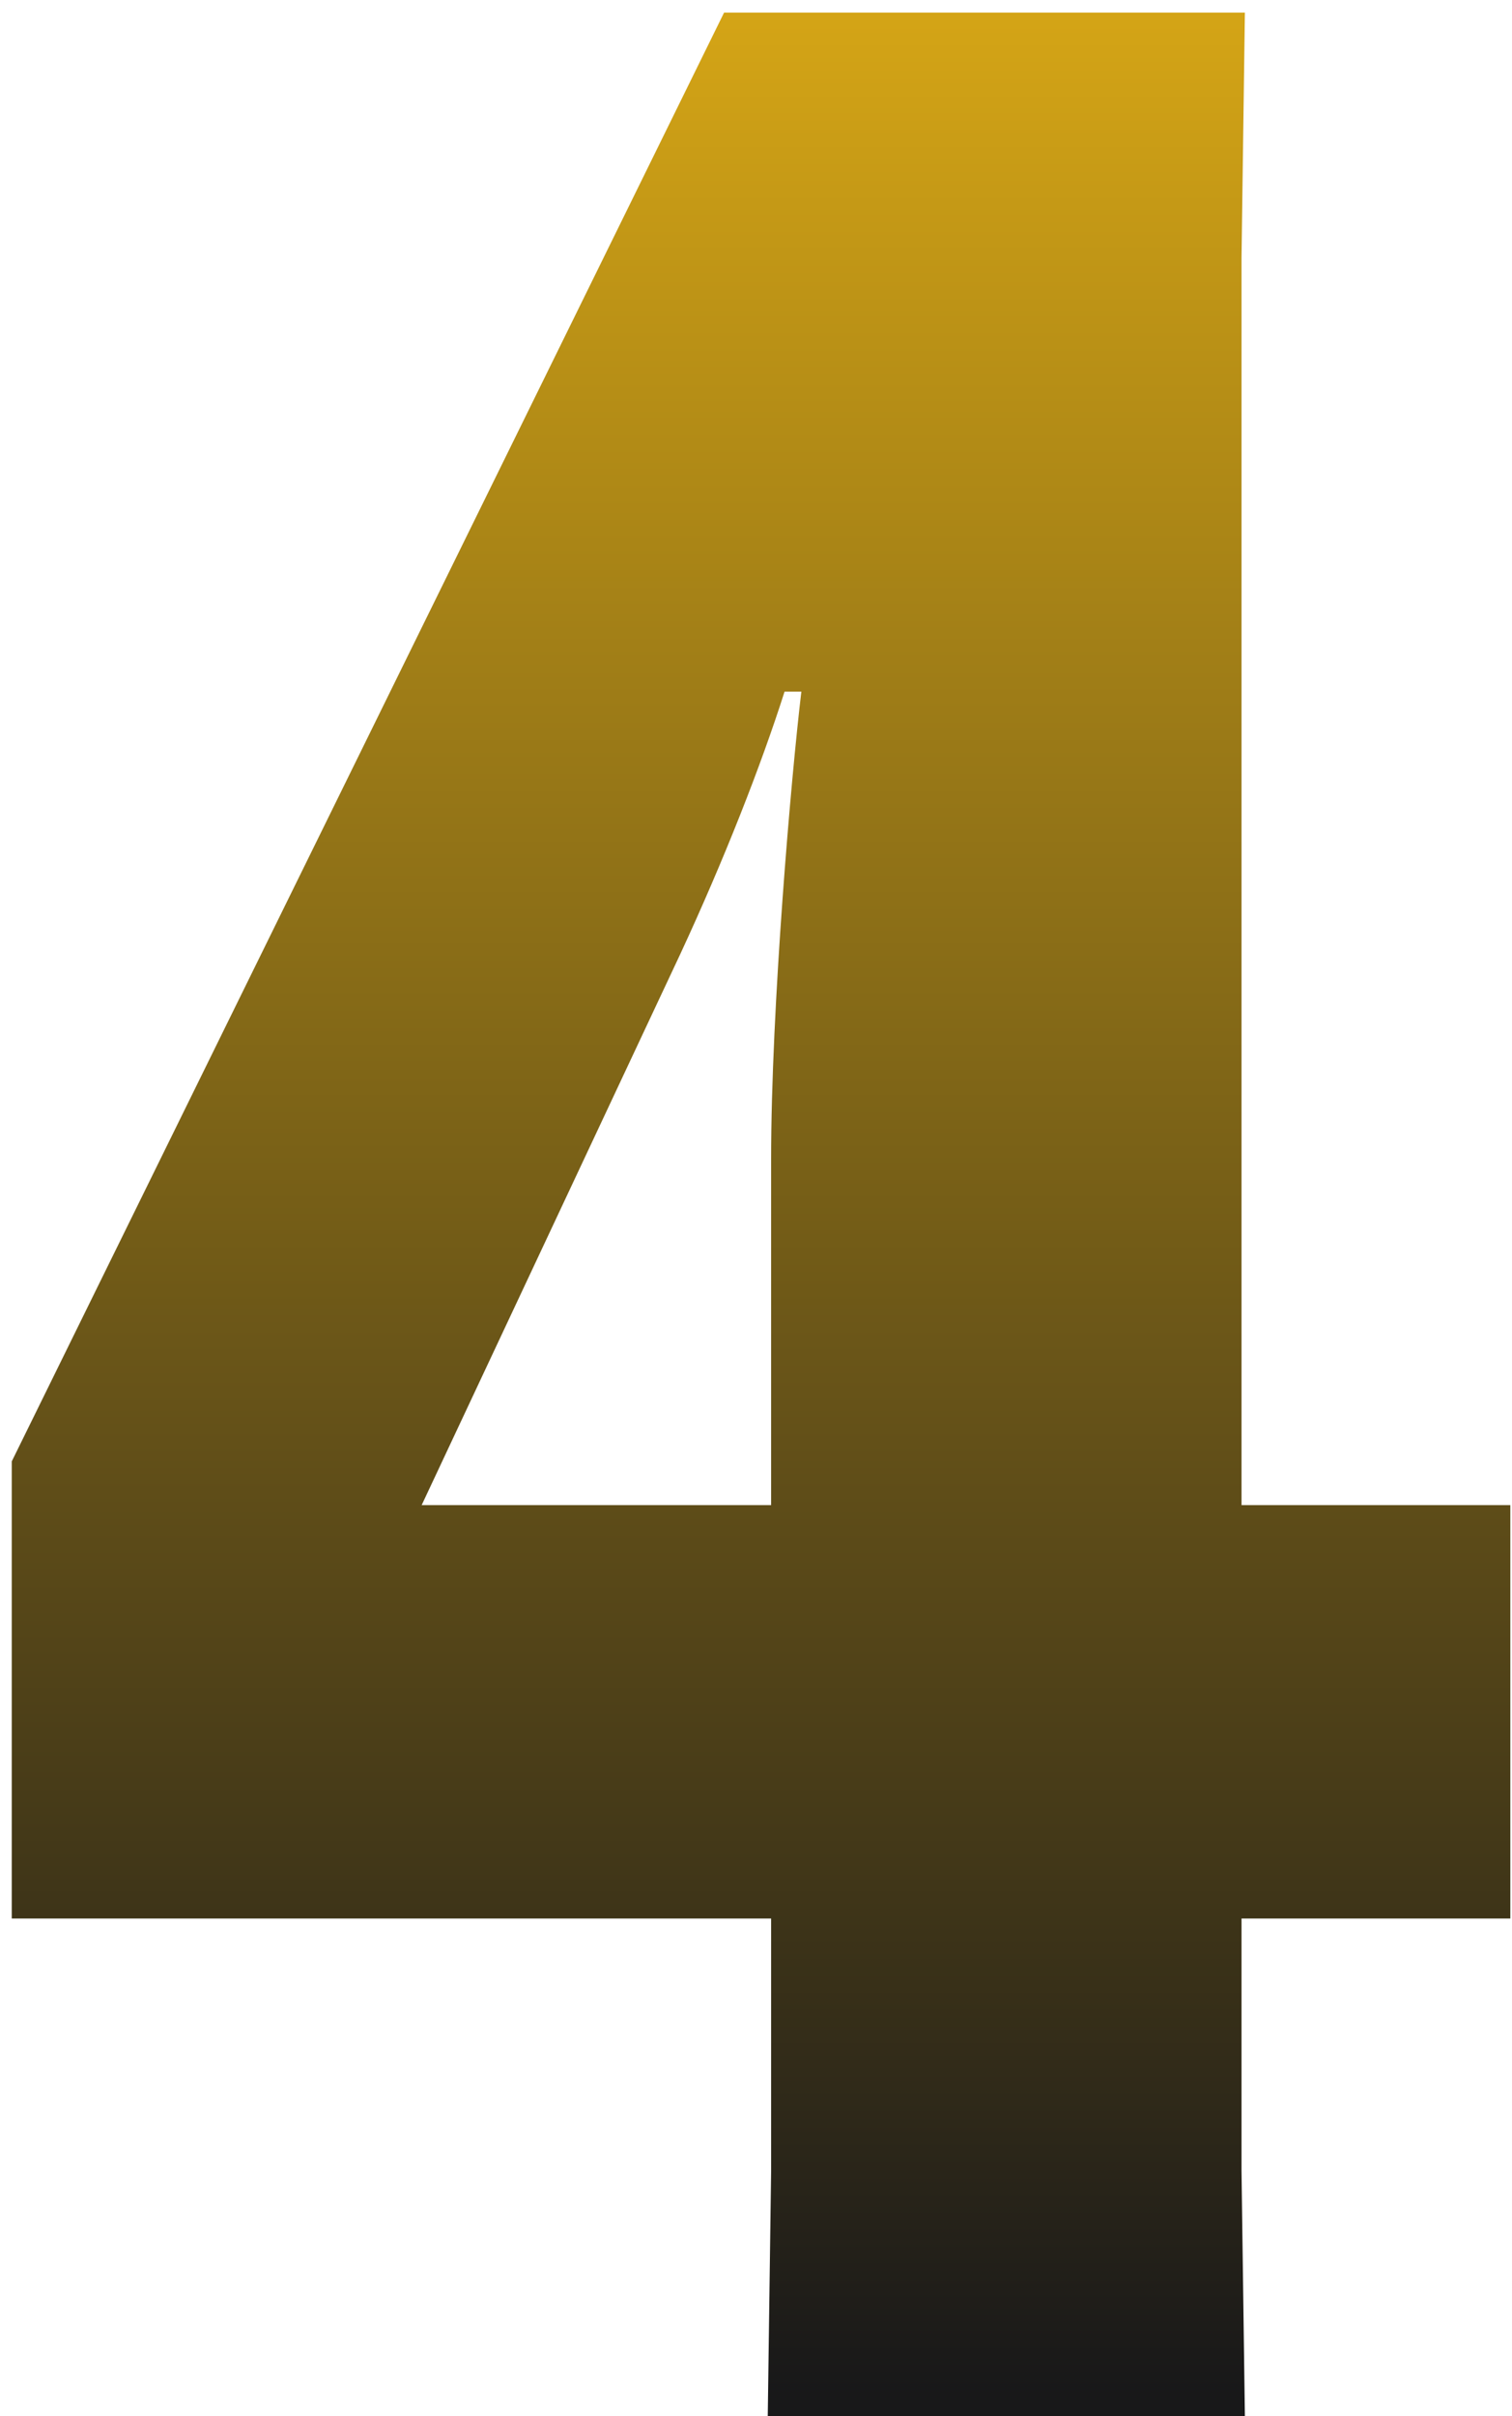 <svg xmlns="http://www.w3.org/2000/svg" width="72" height="115" viewBox="0 0 72 115" fill="none"><path d="M36.56 115L36.72 103.32V91.32H0.56V69.56L34.48 0.6H59.28L59.12 12.28V71.64H71.92V91.32H59.12V103.32L59.28 115H36.56ZM20.08 71.64H36.72V55.16C36.72 47.96 37.68 36.92 38.16 32.92H37.36C36.24 36.44 34.48 40.92 32.4 45.4L20.08 71.64Z" fill="url(#paint0_linear_1271_1059)"></path><defs><linearGradient id="paint0_linear_1271_1059" x1="36.5" y1="-24" x2="36.5" y2="113.778" gradientUnits="userSpaceOnUse"><stop stop-color="#FDC315"></stop><stop offset="1" stop-color="#181819"></stop></linearGradient></defs></svg>